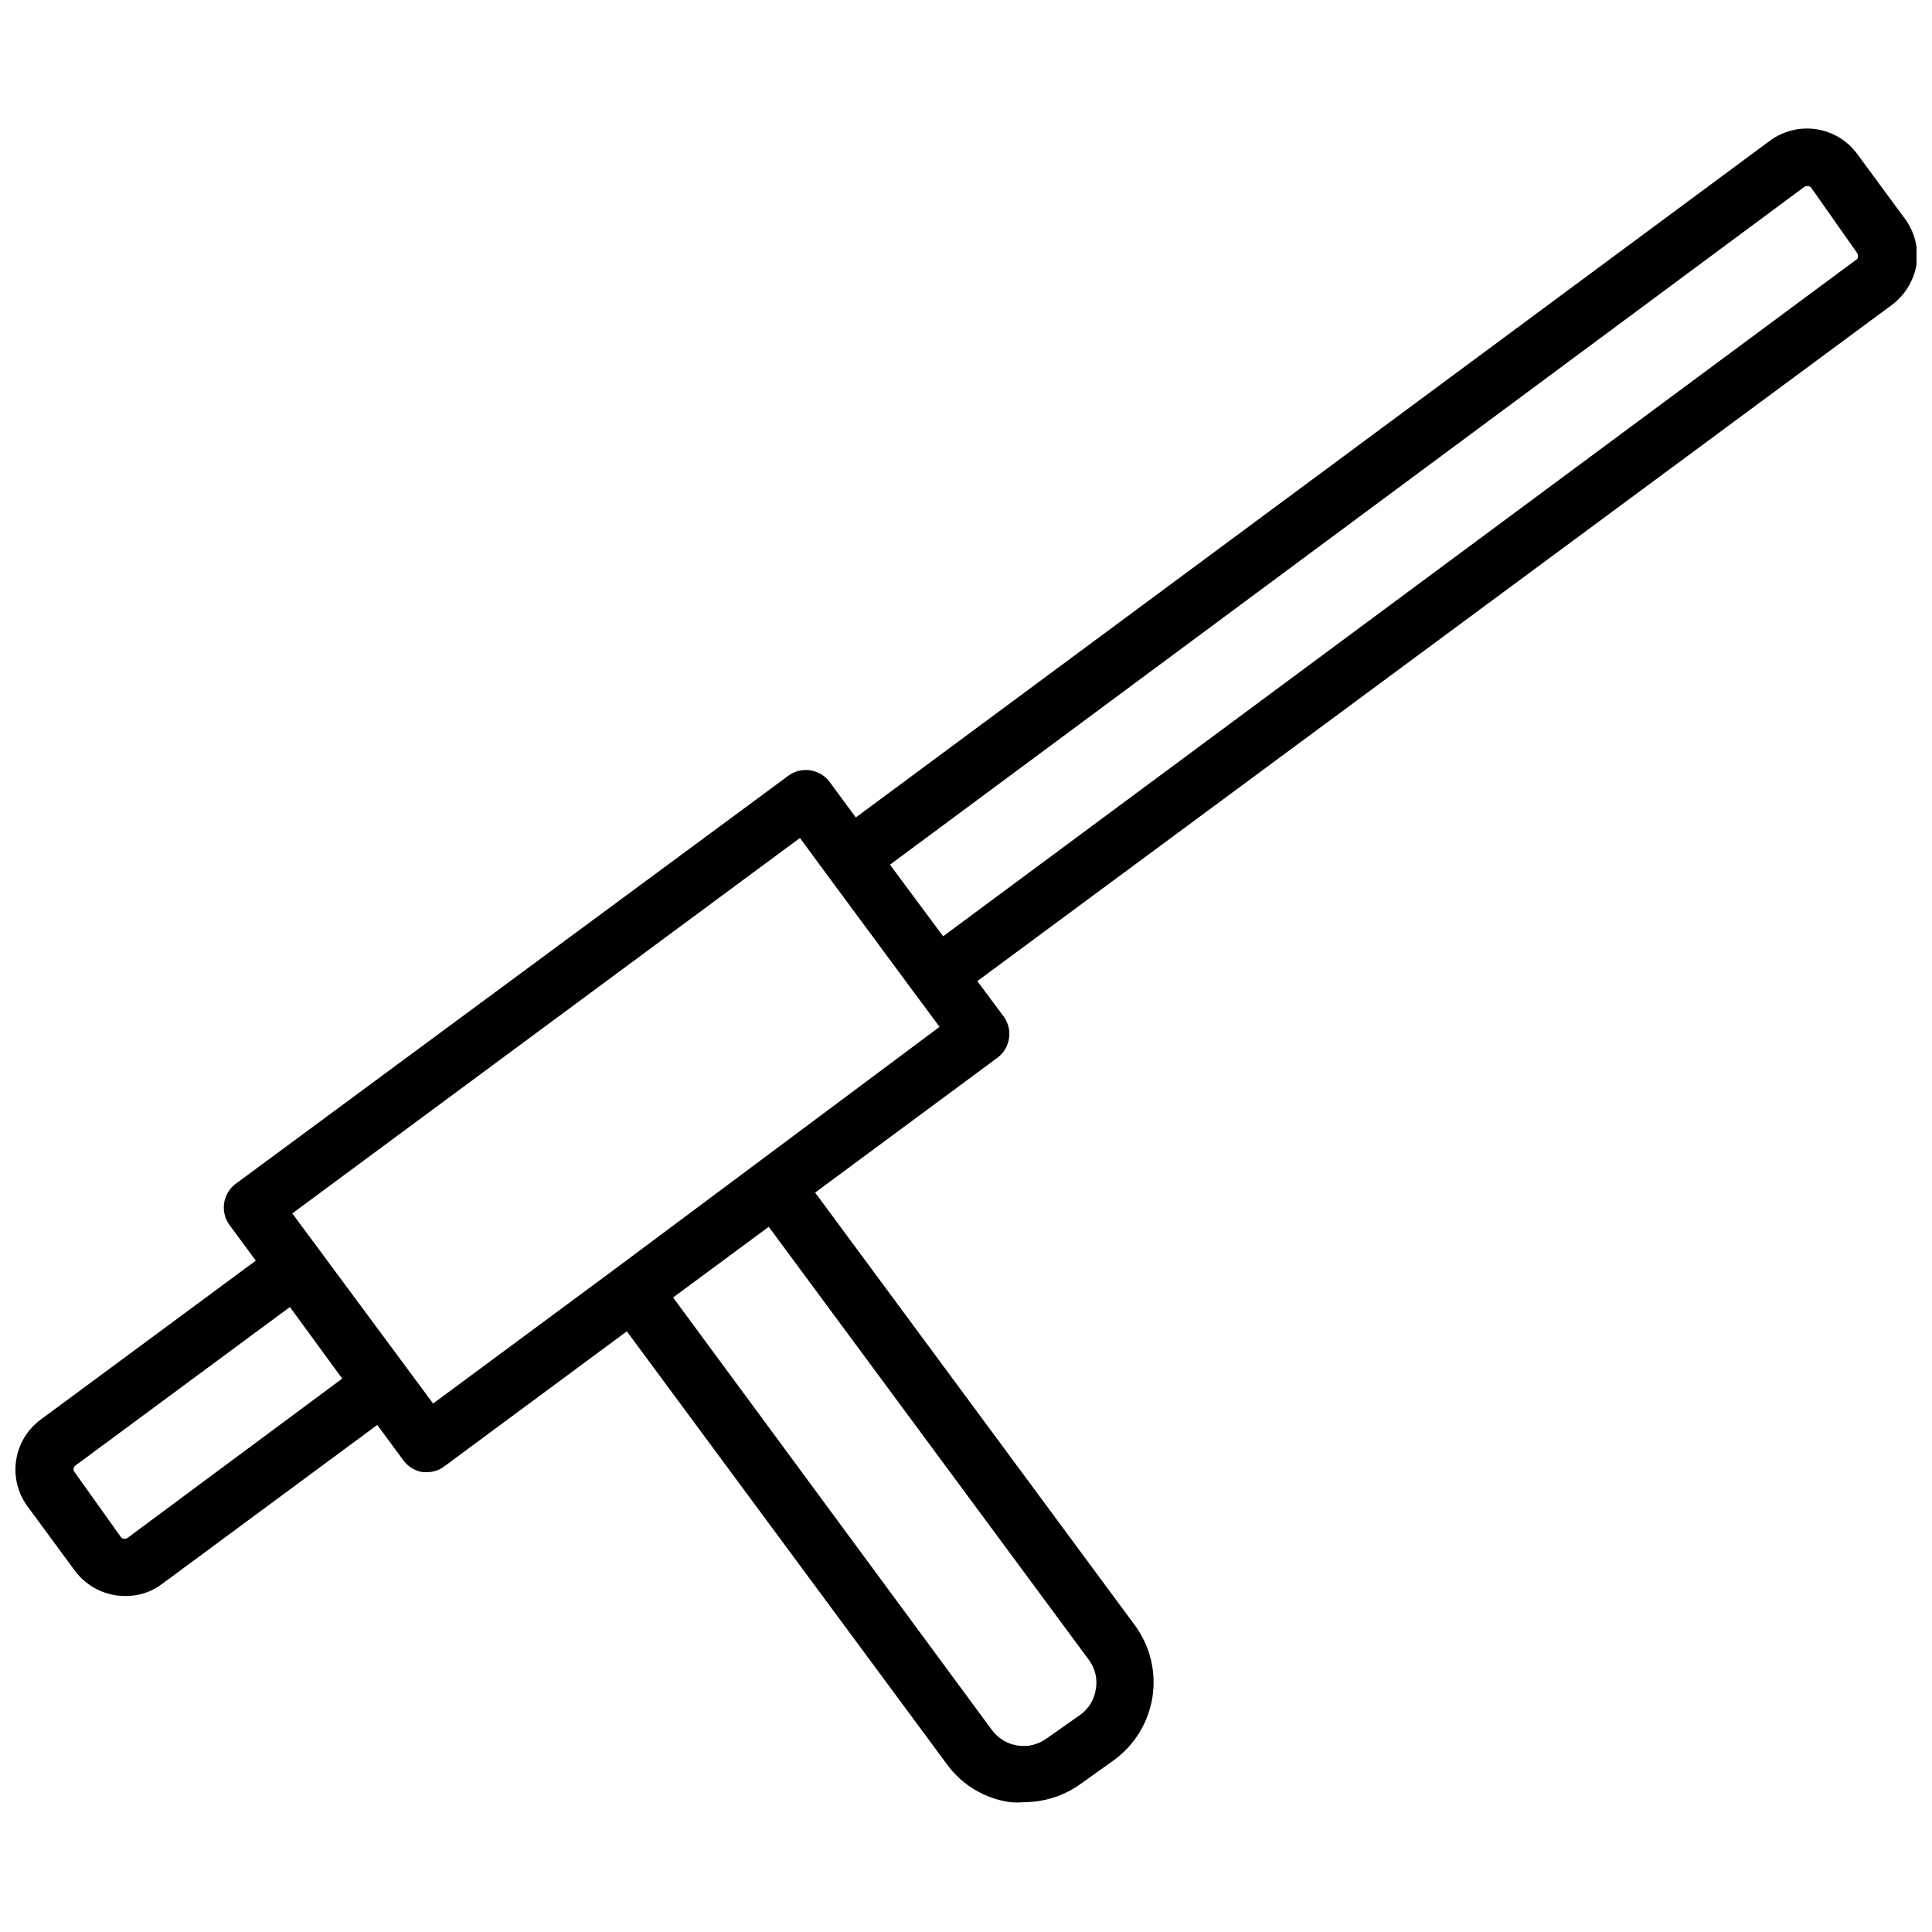 <?xml version="1.0" encoding="UTF-8"?>
<!-- Uploaded to: ICON Repo, www.svgrepo.com, Generator: ICON Repo Mixer Tools -->
<svg width="800px" height="800px" version="1.1" viewBox="144 144 512 512" xmlns="http://www.w3.org/2000/svg">
 <defs>
  <clipPath id="a">
   <path d="m148.09 178h503.81v444h-503.81z"/>
  </clipPath>
 </defs>
 <g clip-path="url(#a)">
  <path d="m648.68 201.78-12.516-17.004c-2.609-3.531-6.512-5.883-10.855-6.531-4.34-0.648-8.762 0.453-12.289 3.066l-242.22 179.32-7.086-9.605v0.004c-2.578-3.238-7.219-3.926-10.625-1.574l-146.81 108.4c-3.238 2.578-3.926 7.219-1.574 10.625l7.086 9.605-56.996 42.113c-3.527 2.594-5.875 6.484-6.523 10.812-0.652 4.332 0.449 8.738 3.059 12.254l12.516 17.004c3.148 4.227 8.113 6.711 13.383 6.691 3.523 0.047 6.961-1.09 9.762-3.227l56.992-42.117 7.008 9.523c1.234 1.609 3.035 2.68 5.039 2.992h1.102c1.645 0.023 3.254-0.504 4.566-1.496l48.414-35.816 84.859 114.77c3.981 5.453 10 9.062 16.688 10 1.258 0.117 2.523 0.117 3.777 0 5.438-0.008 10.734-1.742 15.117-4.961l8.816-6.297c5.438-4.019 9.055-10.035 10.059-16.723 1.004-6.688-0.688-13.5-4.707-18.938l-84.703-114.62 48.414-35.816c3.309-2.562 4.035-7.266 1.652-10.707l-7.086-9.523 242.22-179.09c3.562-2.609 5.965-6.508 6.691-10.863 0.594-4.359-0.566-8.777-3.227-12.281zm-470.75 349.68c-0.527 0.434-1.285 0.434-1.812 0l-12.281-17.242c-0.457-0.484-0.457-1.246 0-1.73l56.992-42.117 13.859 18.973zm254.58 32.355v-0.004c1.711 2.242 2.394 5.102 1.887 7.875-0.395 2.676-1.84 5.082-4.016 6.691l-8.973 6.297c-2.254 1.684-5.102 2.367-7.871 1.887-2.641-0.434-5.008-1.875-6.613-4.012l-84.547-114.7 25.348-18.734zm-125.32-103.68-48.414 35.816-37.312-50.383 134.53-99.5 7.008 9.523 22.984 31.094 7.008 9.445zm328.97-267.49-242.22 179.48-14.09-18.973 242.22-179.56c0.547-0.383 1.27-0.383 1.812 0l12.281 17.477c0.316 0.477 0.316 1.098 0 1.574z"/>
 </g>
</svg>
